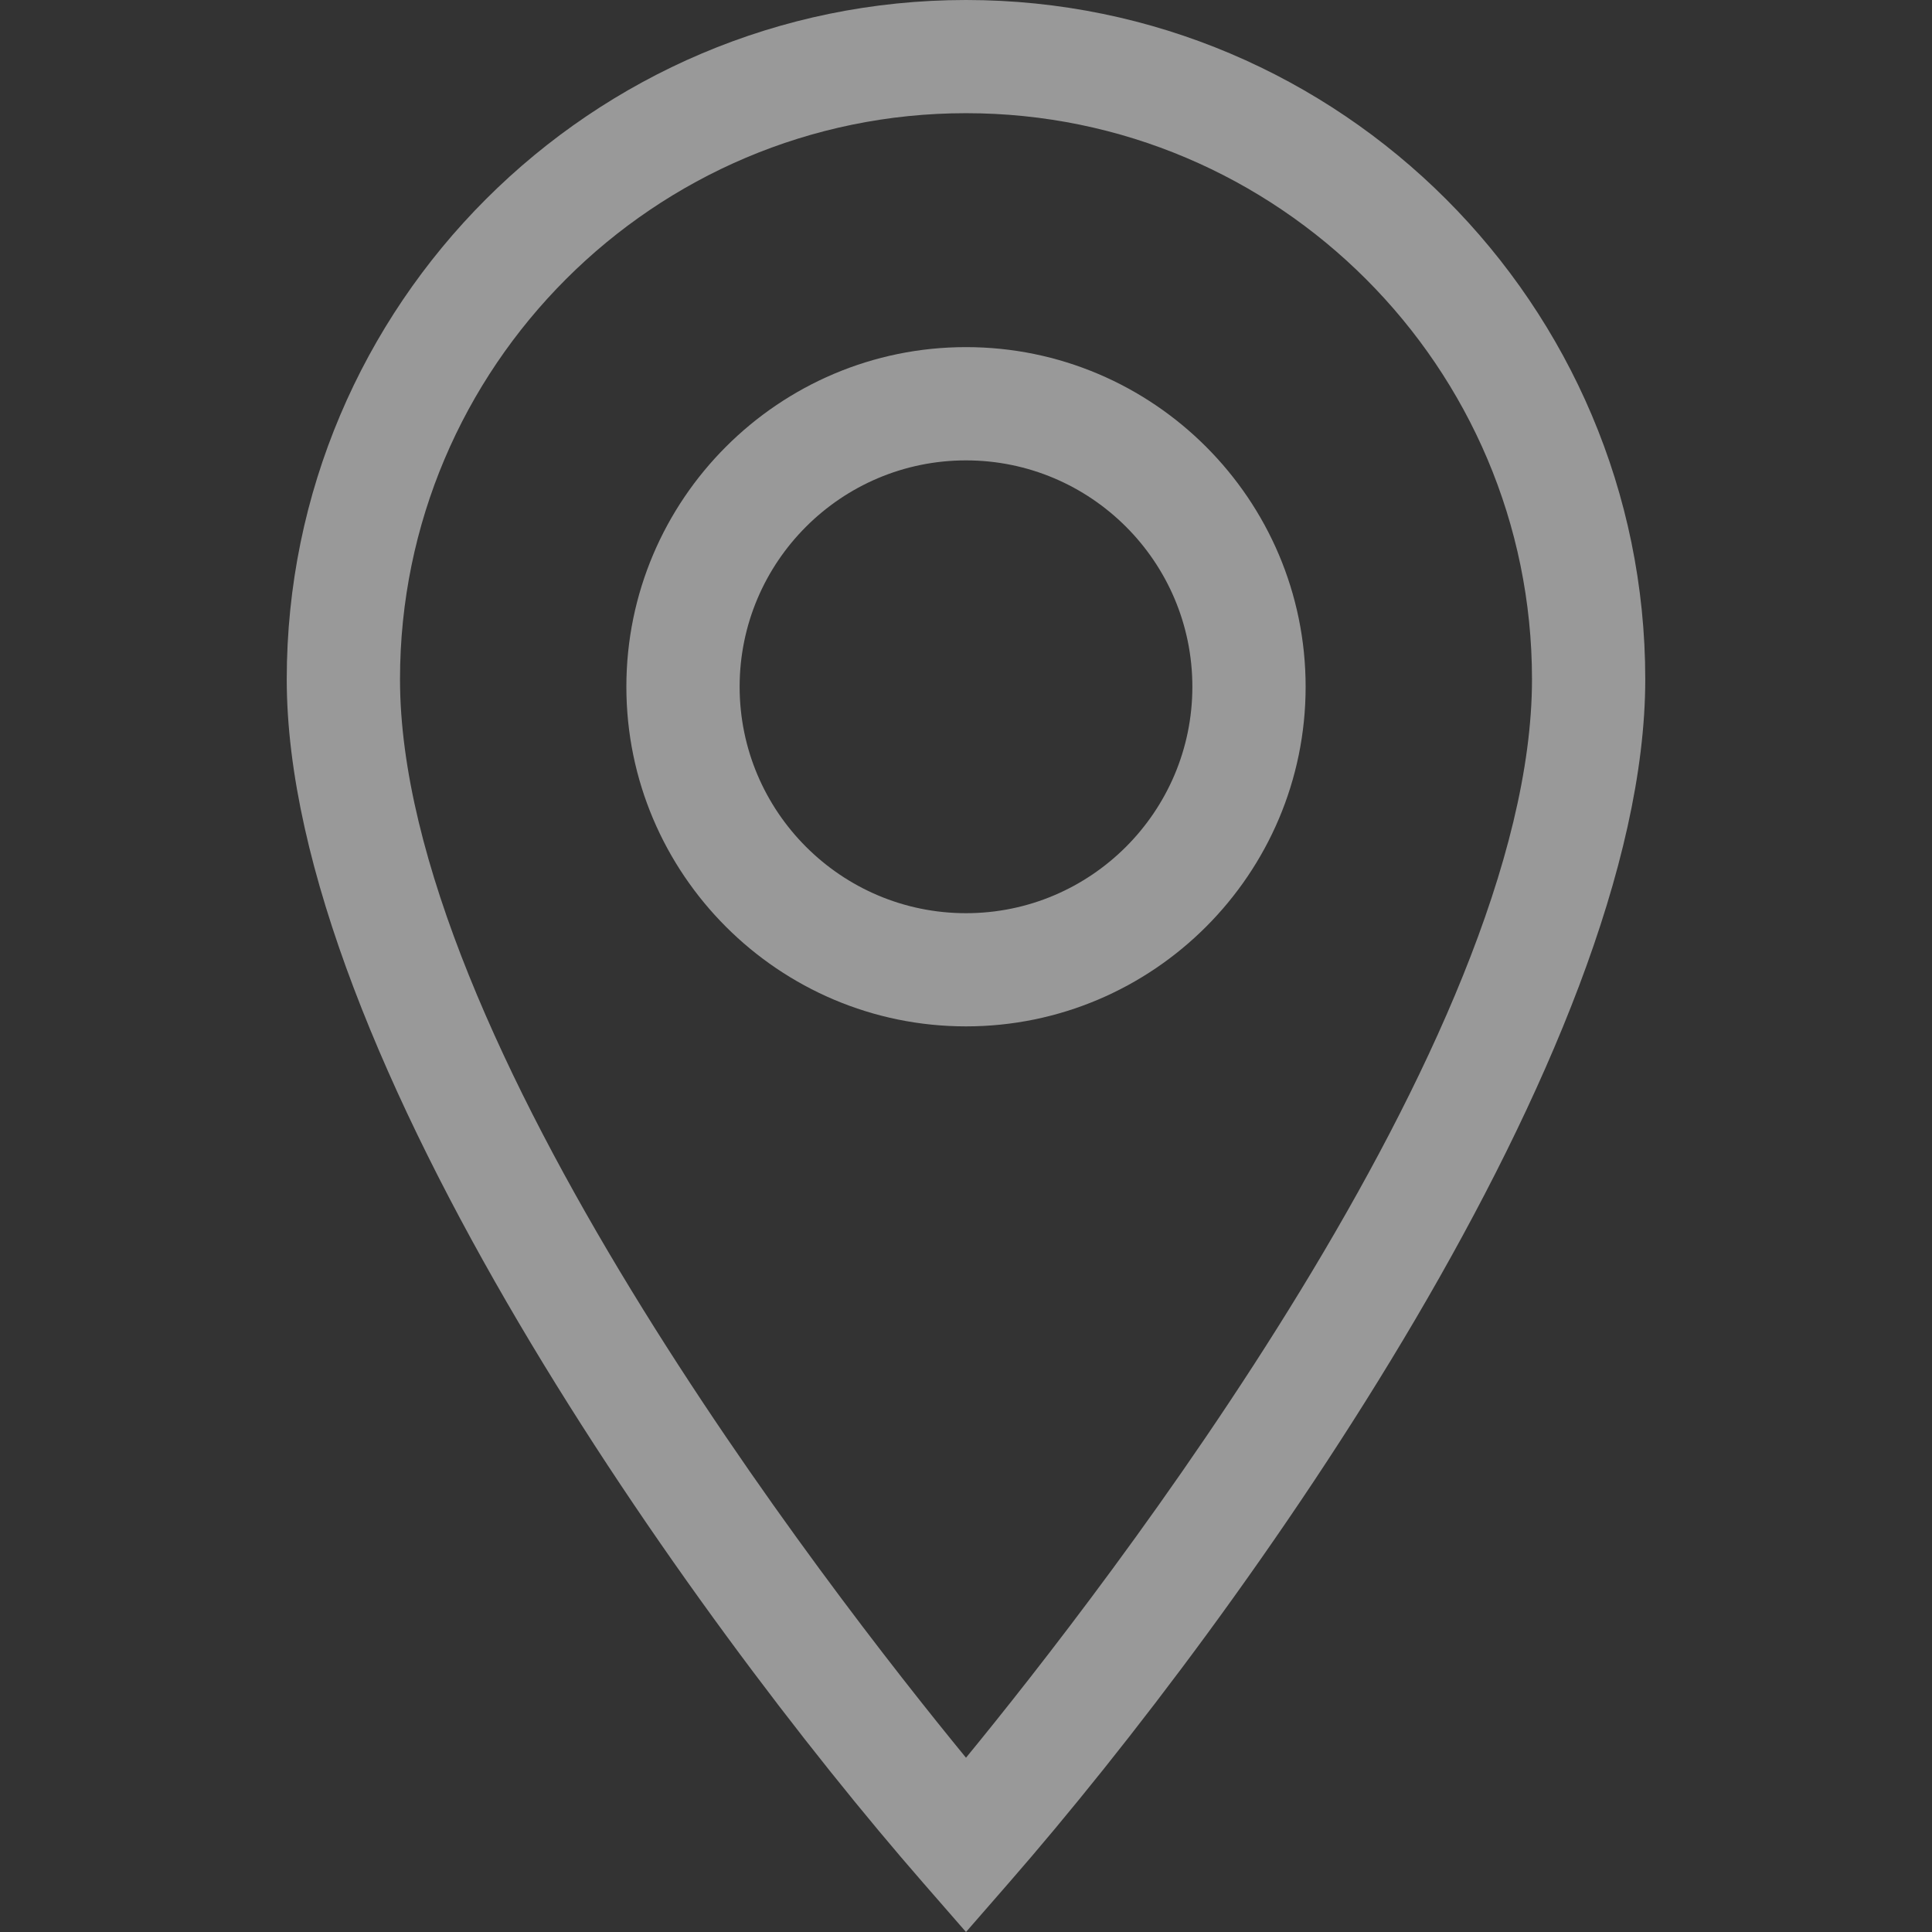 <?xml version="1.0" encoding="UTF-8"?> <svg xmlns="http://www.w3.org/2000/svg" width="24" height="24" viewBox="0 0 24 24" fill="none"><rect x="0" y="0" width="24" height="24" fill="#333333" stroke="none"/><g opacity="0.5"><path d="M12 4.312C9.674 4.312 7.781 6.205 7.781 8.531C7.781 10.857 9.674 12.75 12 12.75C14.326 12.75 16.219 10.857 16.219 8.531C16.219 6.205 14.326 4.312 12 4.312ZM12 11.344C10.449 11.344 9.188 10.082 9.188 8.531C9.188 6.98 10.449 5.719 12 5.719C13.551 5.719 14.812 6.98 14.812 8.531C14.812 10.082 13.551 11.344 12 11.344Z" fill="white"></path><path d="M12 0C7.348 0 3.562 3.785 3.562 8.438C3.562 13.09 8.606 20.109 11.47 23.392L12 24L12.53 23.392C15.467 20.026 20.438 13.052 20.438 8.438C20.438 3.785 16.652 0 12 0ZM12 21.835C10.28 19.738 4.969 12.899 4.969 8.438C4.969 4.56 8.123 1.406 12 1.406C15.877 1.406 19.031 4.56 19.031 8.438C19.031 12.899 13.72 19.738 12 21.835Z" fill="white"></path></g></svg> 